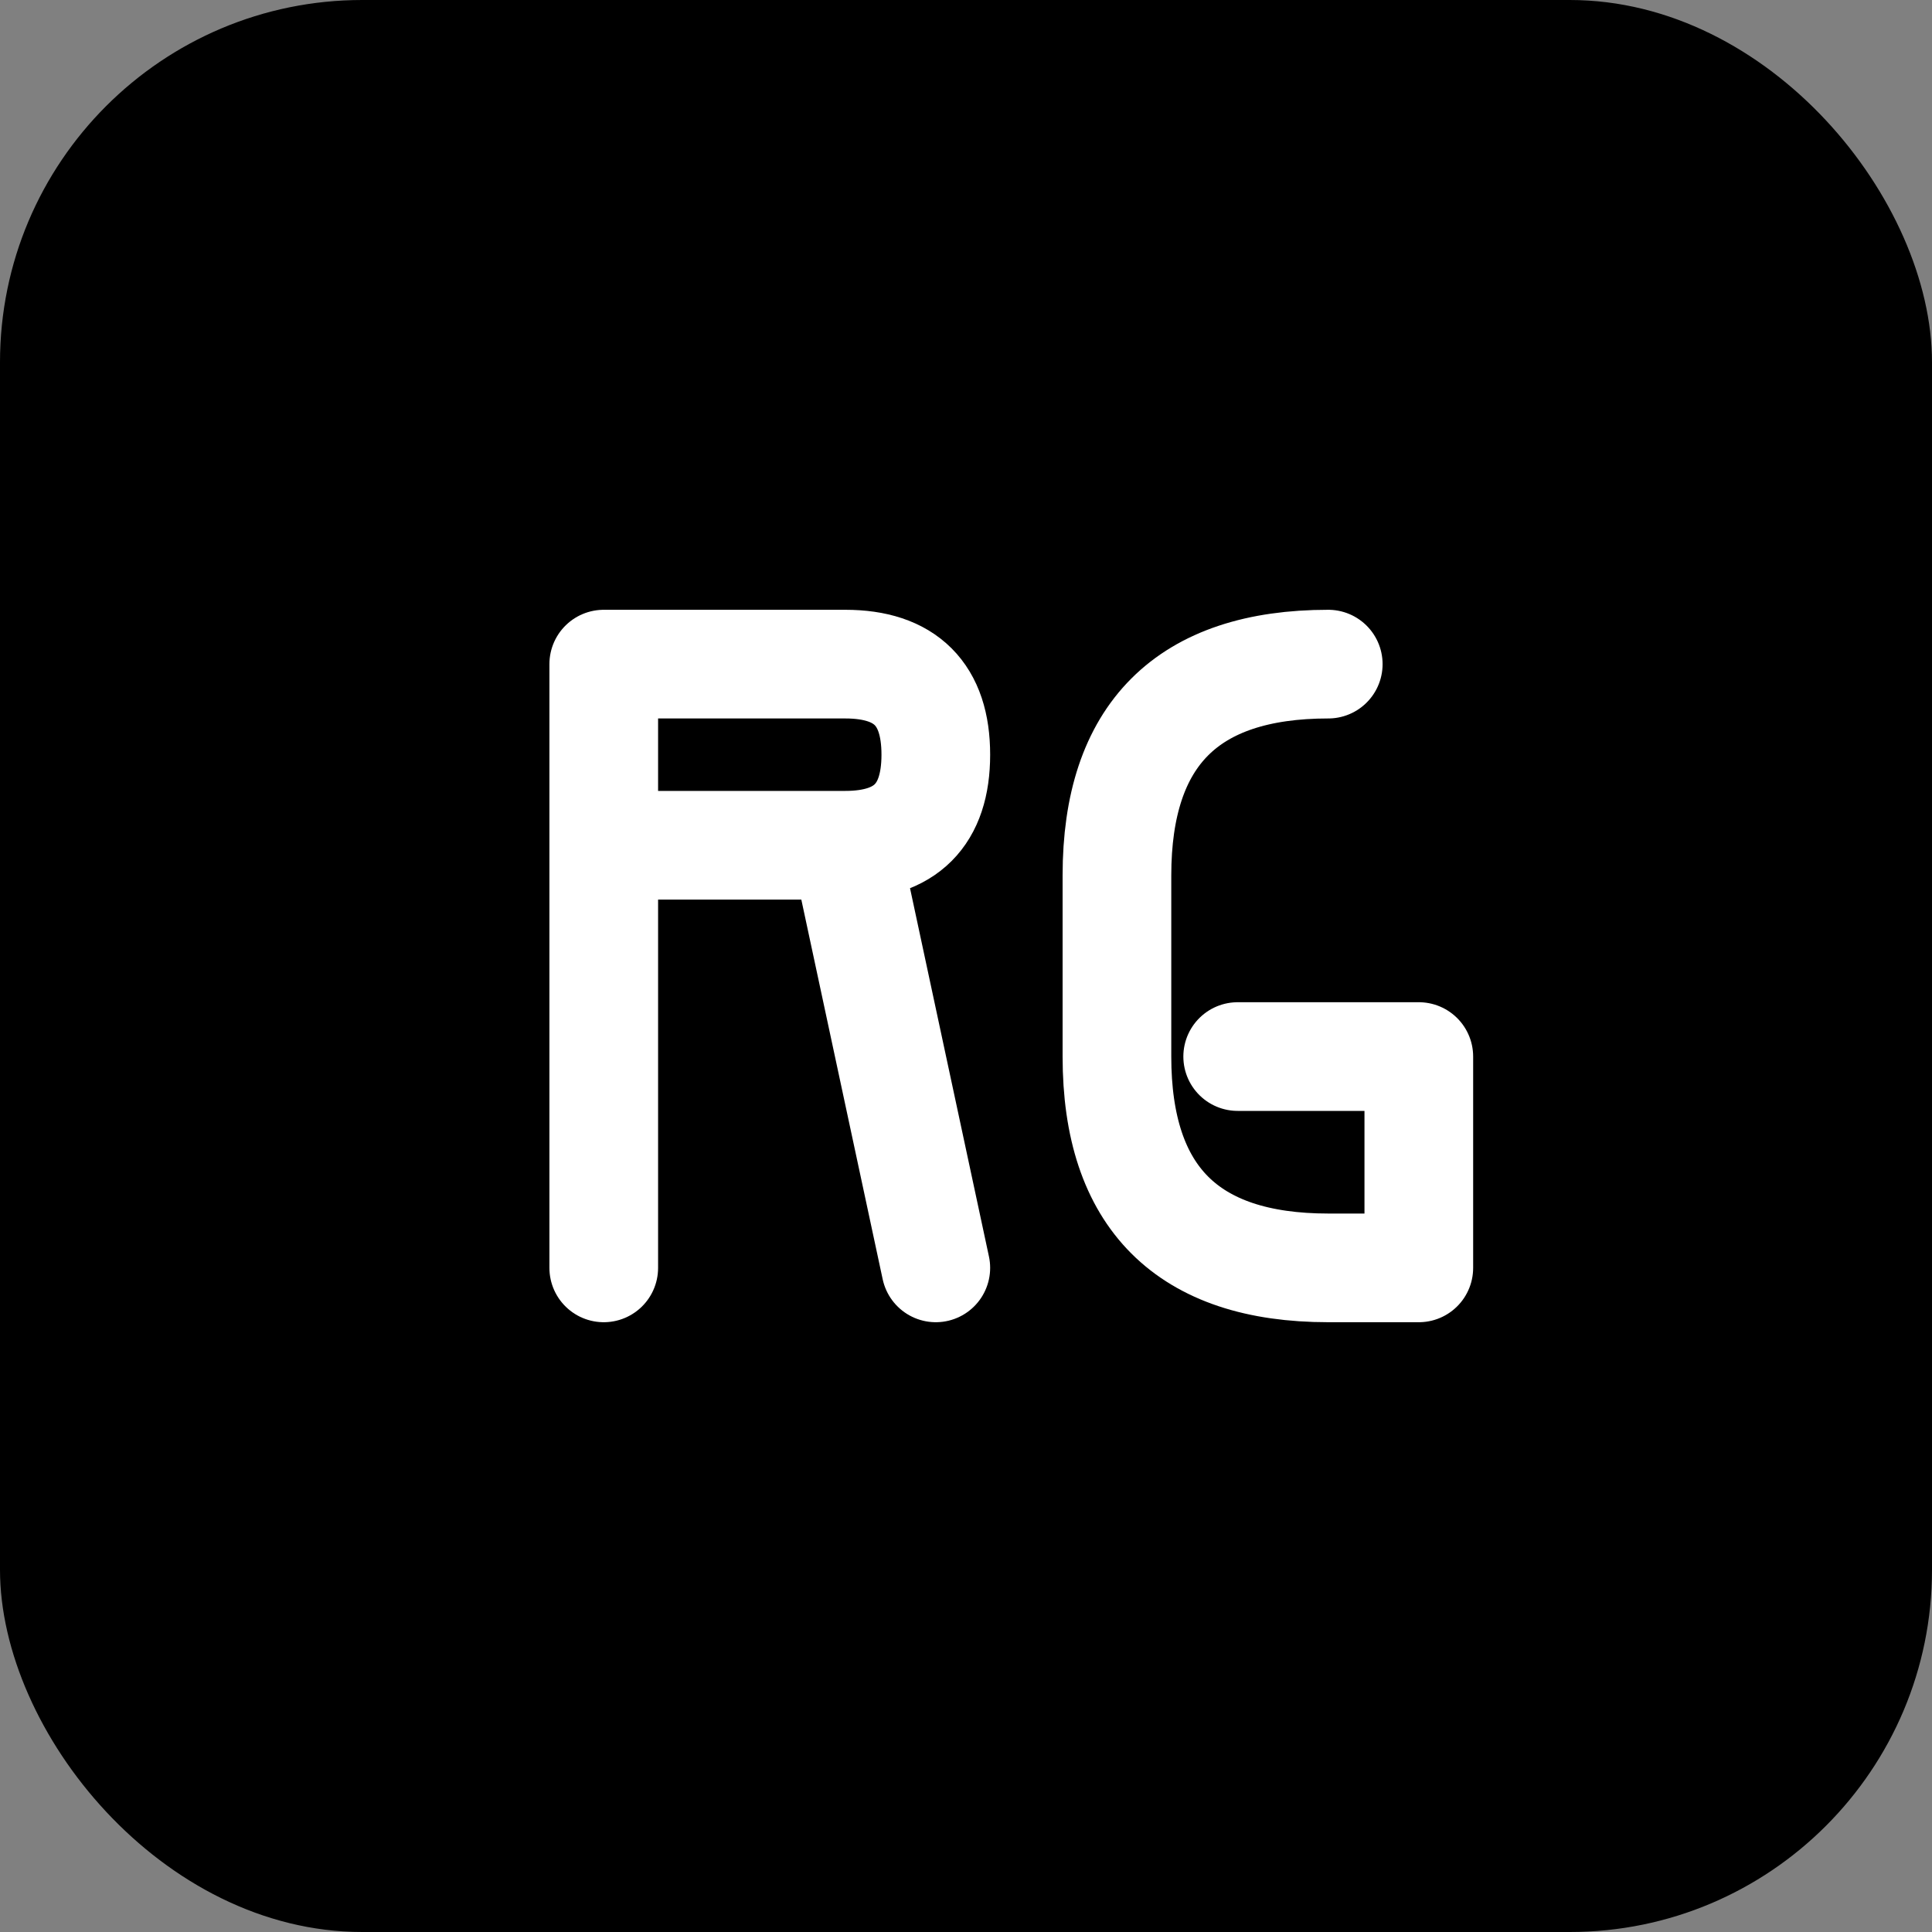 <svg width="32" height="32" viewBox="0 0 32 32" fill="none" xmlns="http://www.w3.org/2000/svg">
  <rect x="0" y="0" width="32" height="32" fill="#808080" stroke="none"/>
  <!-- Favicon 32x32 -->
  <rect width="32" height="32" rx="6" fill="#000000"/>
  
  <!-- R -->
  <path d="M10 11 L10 21 M10 11 L14 11 Q15.5 11 15.5 12.5 Q15.5 14 14 14 L10 14 M14 14 L15.5 21" 
        stroke="#FFFFFF" 
        stroke-width="1.8" 
        stroke-linecap="round" 
        stroke-linejoin="round" 
        fill="none"/>
  
  <!-- G -->
  <path d="M22 11 Q18.5 11 18.5 14.5 L18.5 17.5 Q18.5 21 22 21 L23.5 21 L23.5 17.5 L20.5 17.5" 
        stroke="#FFFFFF" 
        stroke-width="1.8" 
        stroke-linecap="round" 
        stroke-linejoin="round" 
        fill="none"/>
</svg>
